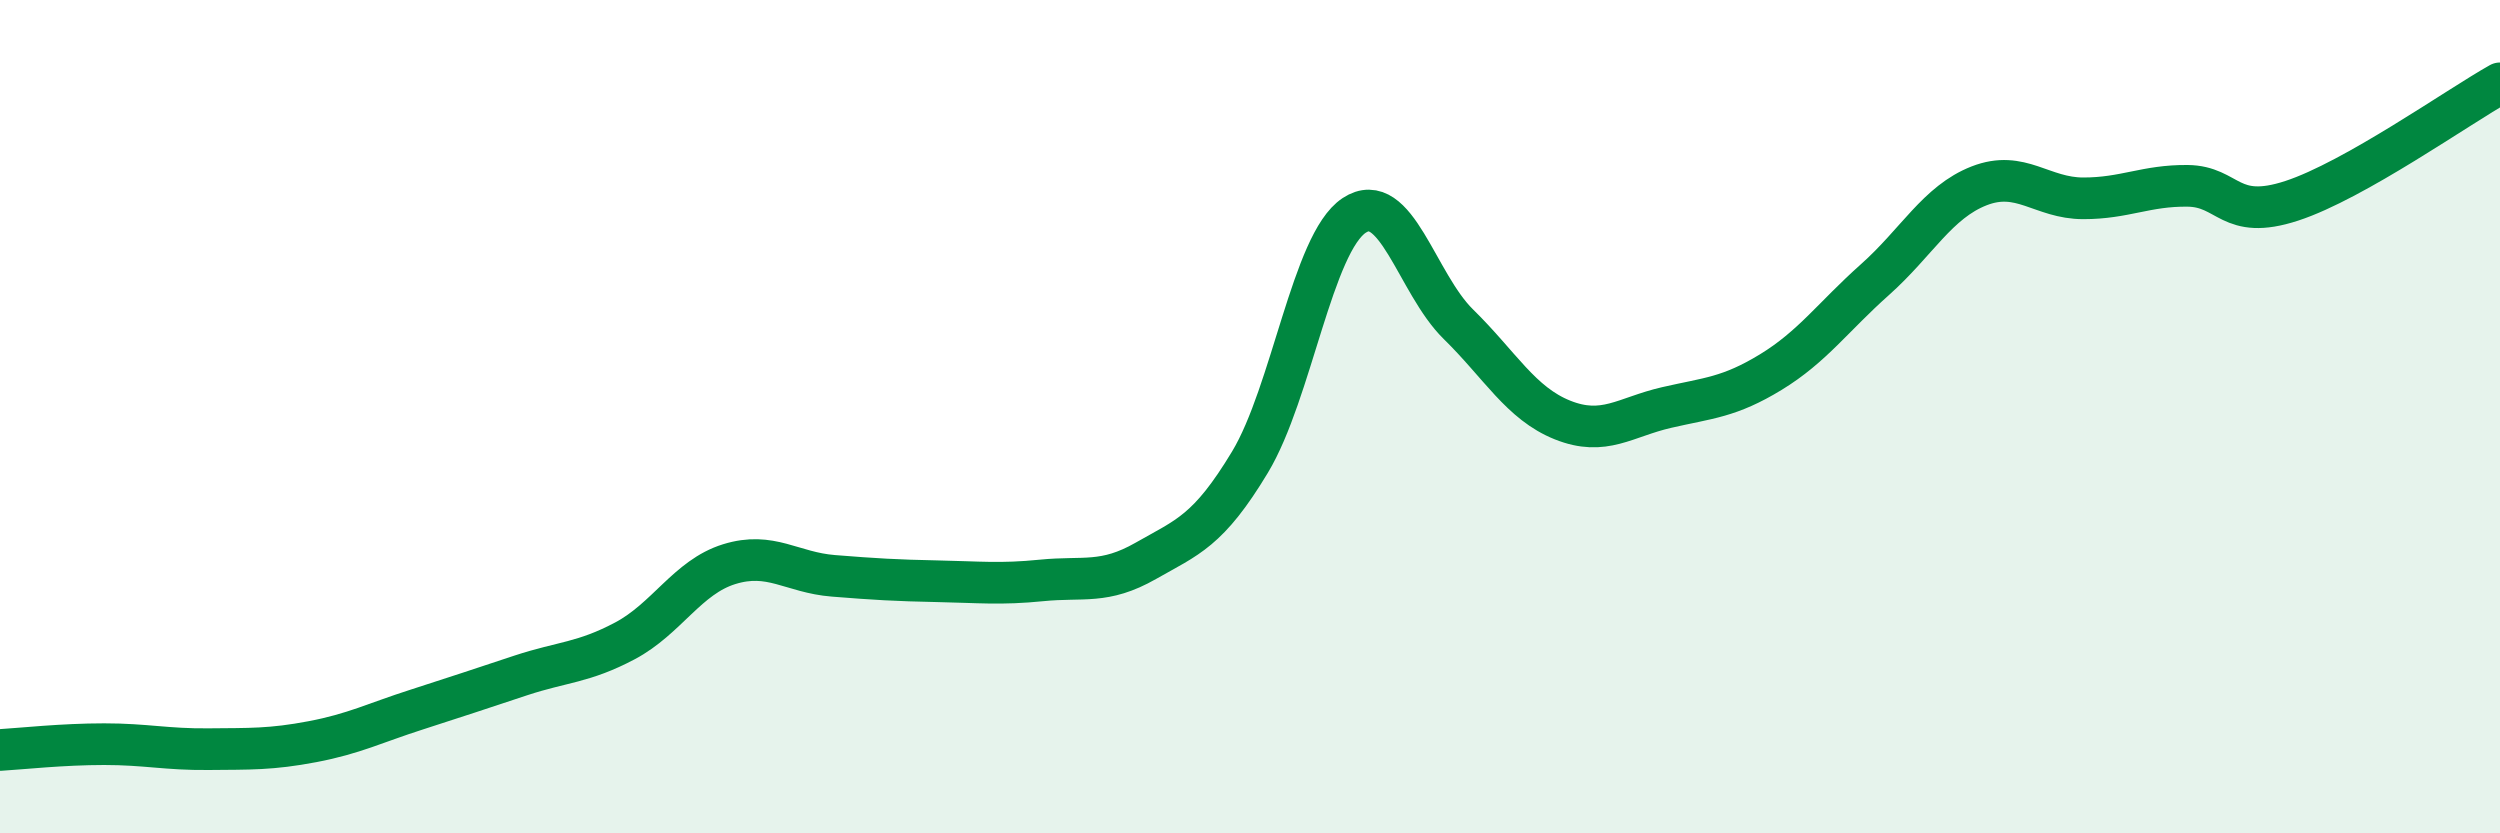 
    <svg width="60" height="20" viewBox="0 0 60 20" xmlns="http://www.w3.org/2000/svg">
      <path
        d="M 0,18 C 0.5,17.97 1.5,17.86 2.5,17.86 C 3.5,17.86 4,17.99 5,17.98 C 6,17.97 6.5,17.99 7.5,17.8 C 8.5,17.61 9,17.35 10,17.03 C 11,16.71 11.5,16.54 12.5,16.21 C 13.5,15.88 14,15.91 15,15.38 C 16,14.85 16.5,13.85 17.5,13.54 C 18.5,13.23 19,13.74 20,13.82 C 21,13.9 21.5,13.93 22.5,13.95 C 23.5,13.97 24,14.03 25,13.93 C 26,13.83 26.5,14.03 27.5,13.46 C 28.5,12.89 29,12.75 30,11.09 C 31,9.43 31.5,5.83 32.5,5.17 C 33.5,4.51 34,6.8 35,7.78 C 36,8.76 36.5,9.68 37.5,10.08 C 38.5,10.48 39,10.01 40,9.78 C 41,9.55 41.5,9.54 42.5,8.93 C 43.5,8.32 44,7.6 45,6.71 C 46,5.82 46.5,4.85 47.5,4.46 C 48.5,4.07 49,4.76 50,4.76 C 51,4.76 51.5,4.45 52.5,4.46 C 53.5,4.47 53.5,5.31 55,4.82 C 56.5,4.33 59,2.56 60,2L60 20L0 20Z"
        fill="#008740"
        opacity="0.1"
        stroke-linecap="round"
        stroke-linejoin="round"
      />
      <path
        d="M 0,18 C 0.5,17.97 1.5,17.86 2.5,17.86 C 3.5,17.86 4,17.99 5,17.98 C 6,17.97 6.5,17.99 7.5,17.8 C 8.5,17.61 9,17.35 10,17.03 C 11,16.71 11.5,16.54 12.5,16.21 C 13.5,15.88 14,15.91 15,15.38 C 16,14.85 16.5,13.85 17.5,13.54 C 18.5,13.23 19,13.74 20,13.82 C 21,13.9 21.5,13.93 22.5,13.95 C 23.5,13.97 24,14.03 25,13.93 C 26,13.83 26.5,14.03 27.5,13.46 C 28.5,12.89 29,12.75 30,11.09 C 31,9.43 31.5,5.83 32.5,5.17 C 33.5,4.51 34,6.8 35,7.78 C 36,8.76 36.5,9.68 37.5,10.08 C 38.5,10.48 39,10.01 40,9.78 C 41,9.55 41.5,9.54 42.5,8.93 C 43.5,8.32 44,7.6 45,6.71 C 46,5.82 46.5,4.85 47.5,4.46 C 48.5,4.07 49,4.76 50,4.76 C 51,4.76 51.5,4.45 52.5,4.46 C 53.5,4.47 53.5,5.31 55,4.82 C 56.5,4.33 59,2.56 60,2"
        stroke="#008740"
        stroke-width="1"
        fill="none"
        stroke-linecap="round"
        stroke-linejoin="round"
      />
    </svg>
  